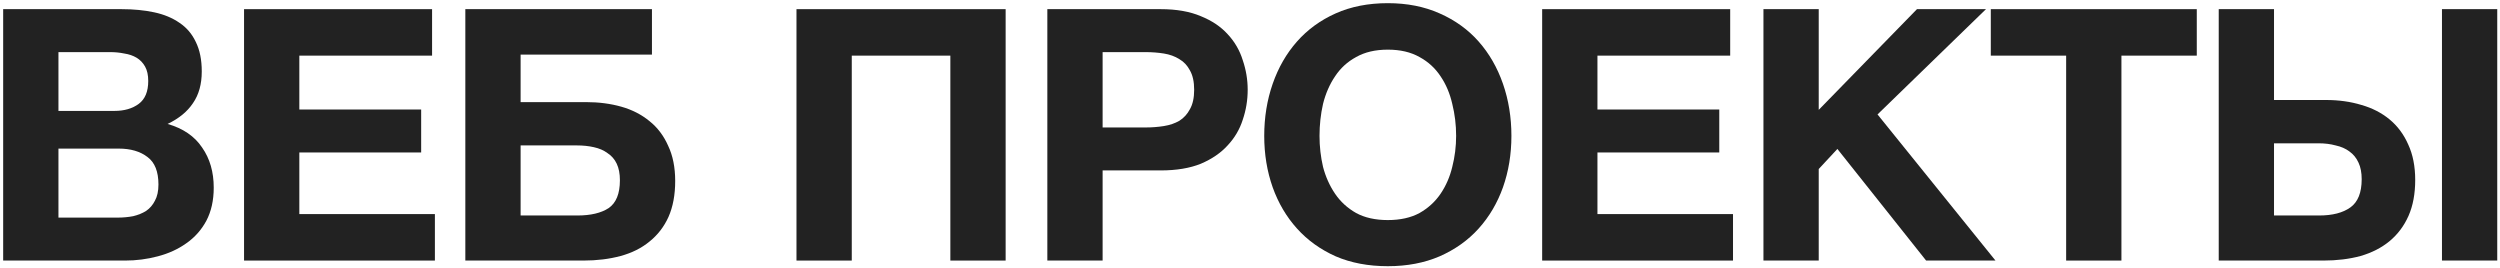<?xml version="1.0" encoding="UTF-8"?> <svg xmlns="http://www.w3.org/2000/svg" width="710" height="76" viewBox="0 0 710 76" fill="none"><path d="M0.9 2.6H34.5C37.9 2.6 41 2.9 43.8 3.5C46.6 4.1 49 5.1 51 6.5C53 7.833 54.533 9.633 55.6 11.9C56.733 14.167 57.3 16.967 57.3 20.3C57.3 23.9 56.467 26.9 54.8 29.3C53.2 31.7 50.8 33.667 47.6 35.2C52 36.467 55.267 38.7 57.4 41.9C59.6 45.033 60.7 48.833 60.7 53.3C60.7 56.9 60 60.033 58.6 62.7C57.2 65.3 55.3 67.433 52.9 69.1C50.567 70.767 47.867 72 44.8 72.8C41.8 73.6 38.7 74 35.5 74H0.9V2.6ZM33.4 61.8C34.933 61.8 36.4 61.667 37.8 61.4C39.2 61.067 40.433 60.567 41.5 59.9C42.567 59.167 43.4 58.2 44 57C44.667 55.8 45 54.267 45 52.4C45 48.733 43.967 46.133 41.9 44.6C39.833 43 37.1 42.2 33.7 42.2H16.6V61.8H33.4ZM32.5 31.5C35.3 31.5 37.6 30.833 39.4 29.5C41.2 28.167 42.1 26 42.1 23C42.1 21.333 41.8 19.967 41.2 18.9C40.6 17.833 39.8 17 38.8 16.4C37.8 15.8 36.633 15.4 35.3 15.2C34.033 14.933 32.7 14.8 31.3 14.8H16.6V31.5H32.5Z" fill="#222222"></path><path d="M69.31 2.6H122.71V15.8H85.01V31.1H119.61V43.3H85.01V60.8H123.51V74H69.31V2.6Z" fill="#222222"></path><path d="M132.154 2.6H185.154V15.5H147.854V29H166.454C170.054 29 173.387 29.433 176.454 30.3C179.52 31.167 182.187 32.533 184.454 34.4C186.72 36.2 188.487 38.533 189.754 41.4C191.087 44.2 191.754 47.533 191.754 51.4C191.754 55.333 191.12 58.733 189.854 61.6C188.587 64.4 186.787 66.733 184.454 68.6C182.187 70.467 179.454 71.833 176.254 72.7C173.054 73.567 169.52 74 165.654 74H132.154V2.6ZM163.954 61.2C167.754 61.2 170.72 60.5 172.854 59.1C174.987 57.633 176.054 55 176.054 51.2C176.054 49.333 175.754 47.767 175.154 46.5C174.554 45.233 173.687 44.233 172.554 43.5C171.487 42.7 170.187 42.133 168.654 41.8C167.187 41.467 165.587 41.3 163.854 41.3H147.854V61.2H163.954Z" fill="#222222"></path><path d="M226.201 2.6H285.601V74H269.901V15.8H241.901V74H226.201V2.6Z" fill="#222222"></path><path d="M297.443 2.6H329.643C334.11 2.6 337.91 3.267 341.043 4.6C344.176 5.867 346.71 7.567 348.643 9.7C350.643 11.833 352.076 14.3 352.943 17.1C353.876 19.833 354.343 22.633 354.343 25.5C354.343 28.433 353.876 31.267 352.943 34C352.076 36.733 350.643 39.167 348.643 41.3C346.71 43.433 344.176 45.167 341.043 46.5C337.91 47.767 334.11 48.4 329.643 48.4H313.143V74H297.443V2.6ZM325.343 36.2C327.143 36.2 328.876 36.067 330.543 35.8C332.21 35.533 333.676 35.033 334.943 34.3C336.21 33.5 337.21 32.4 337.943 31C338.743 29.6 339.143 27.767 339.143 25.5C339.143 23.233 338.743 21.4 337.943 20C337.21 18.6 336.21 17.533 334.943 16.8C333.676 16 332.21 15.467 330.543 15.2C328.876 14.933 327.143 14.8 325.343 14.8H313.143V36.2H325.343Z" fill="#222222"></path><path d="M394.142 75.6C388.609 75.6 383.675 74.667 379.342 72.8C375.009 70.867 371.342 68.233 368.342 64.9C365.342 61.567 363.042 57.667 361.442 53.2C359.842 48.667 359.042 43.8 359.042 38.6C359.042 33.333 359.842 28.4 361.442 23.8C363.042 19.2 365.342 15.2 368.342 11.8C371.342 8.4 375.009 5.733 379.342 3.8C383.675 1.867 388.609 0.9 394.142 0.9C399.609 0.9 404.509 1.867 408.842 3.8C413.242 5.733 416.942 8.4 419.942 11.8C422.942 15.2 425.242 19.2 426.842 23.8C428.442 28.4 429.242 33.333 429.242 38.6C429.242 43.8 428.442 48.667 426.842 53.2C425.242 57.667 422.942 61.567 419.942 64.9C416.942 68.233 413.242 70.867 408.842 72.8C404.509 74.667 399.609 75.6 394.142 75.6ZM394.142 62.5C397.675 62.5 400.675 61.833 403.142 60.5C405.609 59.1 407.609 57.267 409.142 55C410.675 52.733 411.775 50.2 412.442 47.4C413.175 44.533 413.542 41.6 413.542 38.6C413.542 35.467 413.175 32.433 412.442 29.5C411.775 26.567 410.675 23.967 409.142 21.7C407.609 19.367 405.609 17.533 403.142 16.2C400.675 14.8 397.675 14.1 394.142 14.1C390.609 14.1 387.609 14.8 385.142 16.2C382.675 17.533 380.675 19.367 379.142 21.7C377.609 23.967 376.475 26.567 375.742 29.5C375.075 32.433 374.742 35.467 374.742 38.6C374.742 41.6 375.075 44.533 375.742 47.4C376.475 50.2 377.609 52.733 379.142 55C380.675 57.267 382.675 59.1 385.142 60.5C387.609 61.833 390.609 62.5 394.142 62.5Z" fill="#222222"></path><path d="M437.974 2.6H491.374V15.8H453.674V31.1H488.274V43.3H453.674V60.8H492.174V74H437.974V2.6Z" fill="#222222"></path><path d="M500.818 2.6H516.518V31.2L544.418 2.6H564.018L533.218 32.5L566.718 74H547.018L521.818 42.3L516.518 48V74H500.818V2.6Z" fill="#222222"></path><path d="M586.786 15.8H565.386V2.6H623.886V15.8H602.486V74H586.786V15.8Z" fill="#222222"></path><path d="M630.119 2.6H645.819V28.4H660.619C664.219 28.4 667.552 28.867 670.619 29.8C673.685 30.667 676.352 32.033 678.619 33.9C680.885 35.767 682.652 38.133 683.919 41C685.252 43.867 685.919 47.233 685.919 51.1C685.919 55.033 685.285 58.433 684.019 61.3C682.752 64.167 680.952 66.567 678.619 68.5C676.352 70.367 673.619 71.767 670.419 72.7C667.219 73.567 663.685 74 659.819 74H630.119V2.6ZM658.619 61.2C662.419 61.2 665.385 60.433 667.519 58.9C669.652 57.367 670.719 54.7 670.719 50.9C670.719 49.033 670.419 47.467 669.819 46.2C669.219 44.867 668.352 43.8 667.219 43C666.152 42.2 664.852 41.633 663.319 41.3C661.852 40.9 660.252 40.7 658.519 40.7H645.819V61.2H658.619ZM693.519 2.6H709.219V74H693.519V2.6Z" fill="#222222"></path></svg> 
